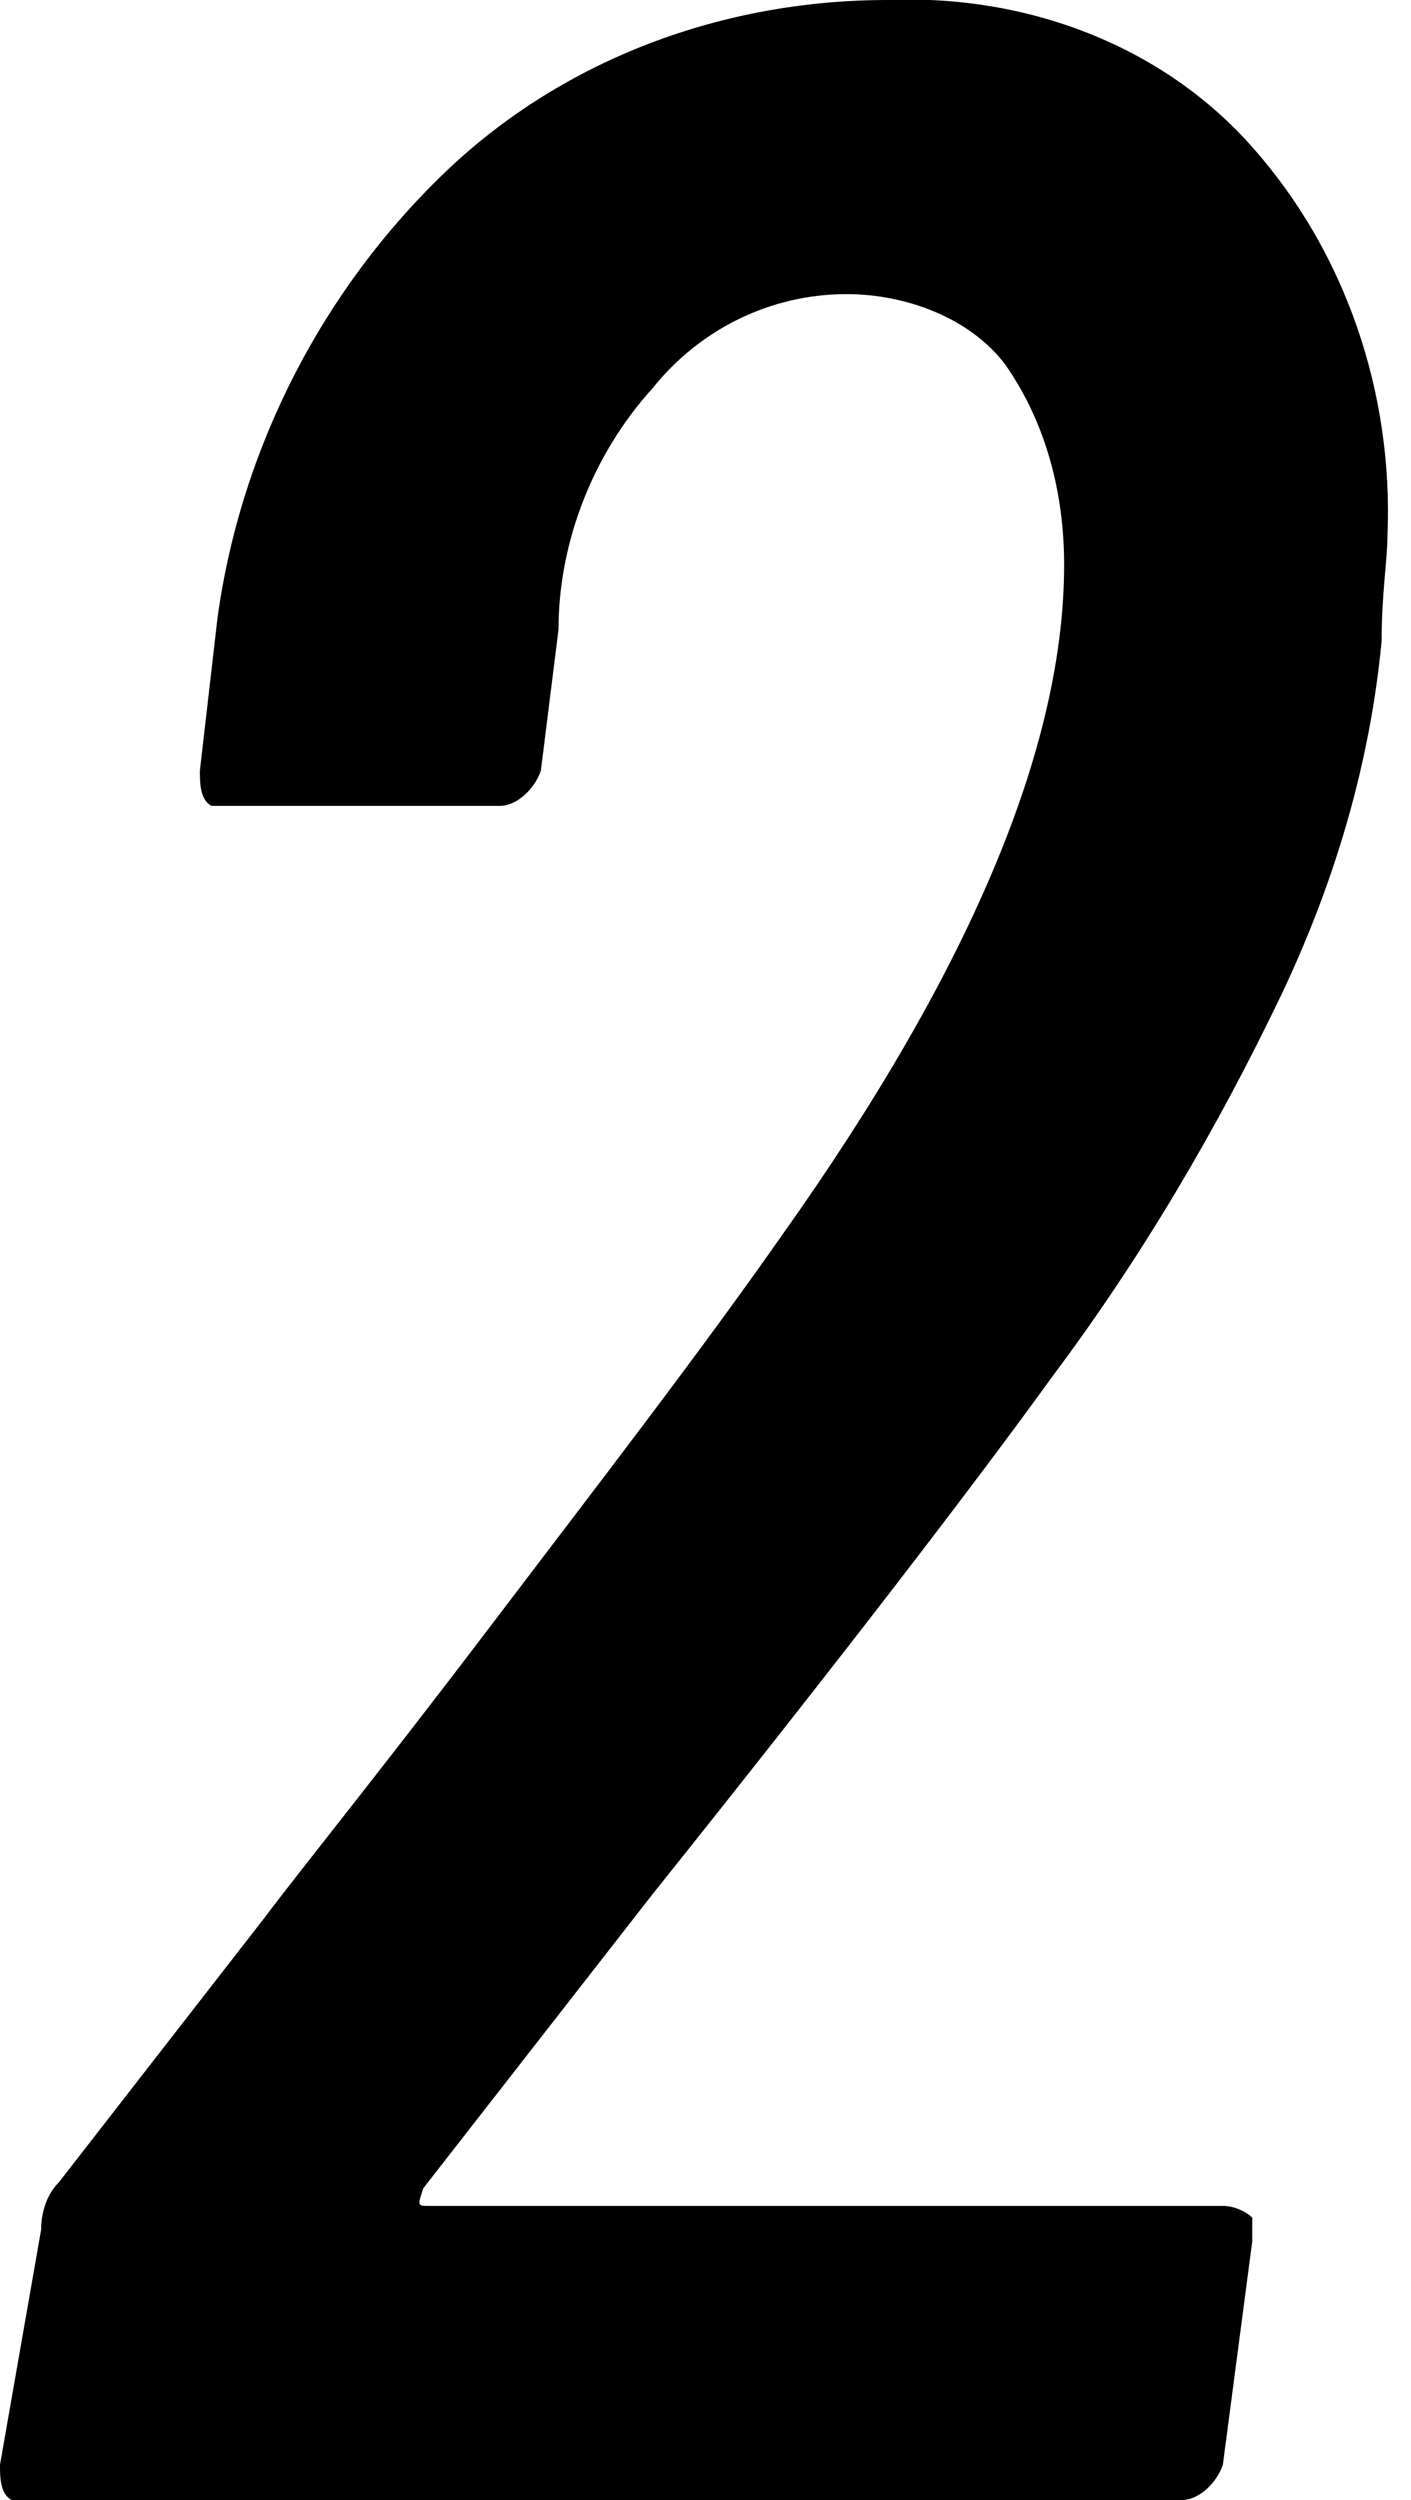 <?xml version="1.0" encoding="UTF-8"?>
<svg id="_レイヤー_1" data-name="レイヤー 1" xmlns="http://www.w3.org/2000/svg" version="1.1" viewBox="0 0 24 42.5">
  <defs>
    <style>
      .cls-1 {
        fill: #000;
        fill-rule: evenodd;
        stroke-width: 0px;
      }
    </style>
  </defs>
  <path id="merit2.svg" class="cls-1" d="M7.2,37.2l3.9-5c3.2-4,5.5-7,6.8-8.8,1.5-2,2.8-4.2,3.9-6.5.9-1.9,1.5-3.9,1.7-6,0-.8.1-1.4.1-1.8.1-2.4-.7-4.8-2.3-6.6C19.8.8,17.5-.1,15.1,0c-2.8,0-5.5,1-7.5,2.9-2.1,2-3.5,4.7-3.9,7.6l-.3,2.6c0,.2,0,.5.2.6,0,0,.2,0,.3,0h4.6c.3,0,.6-.3.7-.6l.3-2.4c0-1.5.6-3,1.6-4.1.8-1,2-1.6,3.3-1.6,1,0,2.1.4,2.7,1.2.7,1,1,2.2,1,3.4,0,3.1-1.6,6.9-4.8,11.4-1.4,2-3.1,4.2-5,6.7-1.9,2.5-3.2,4.1-3.8,4.9l-3.5,4.5c-.2.2-.3.5-.3.8L0,41.9c0,.2,0,.5.2.6,0,0,.2,0,.3,0h19.6c.3,0,.6-.3.7-.6l.5-3.8c0-.1,0-.3,0-.4-.1-.1-.3-.2-.5-.2H7.3c-.2,0-.2,0-.1-.3h0Z"/>
</svg>